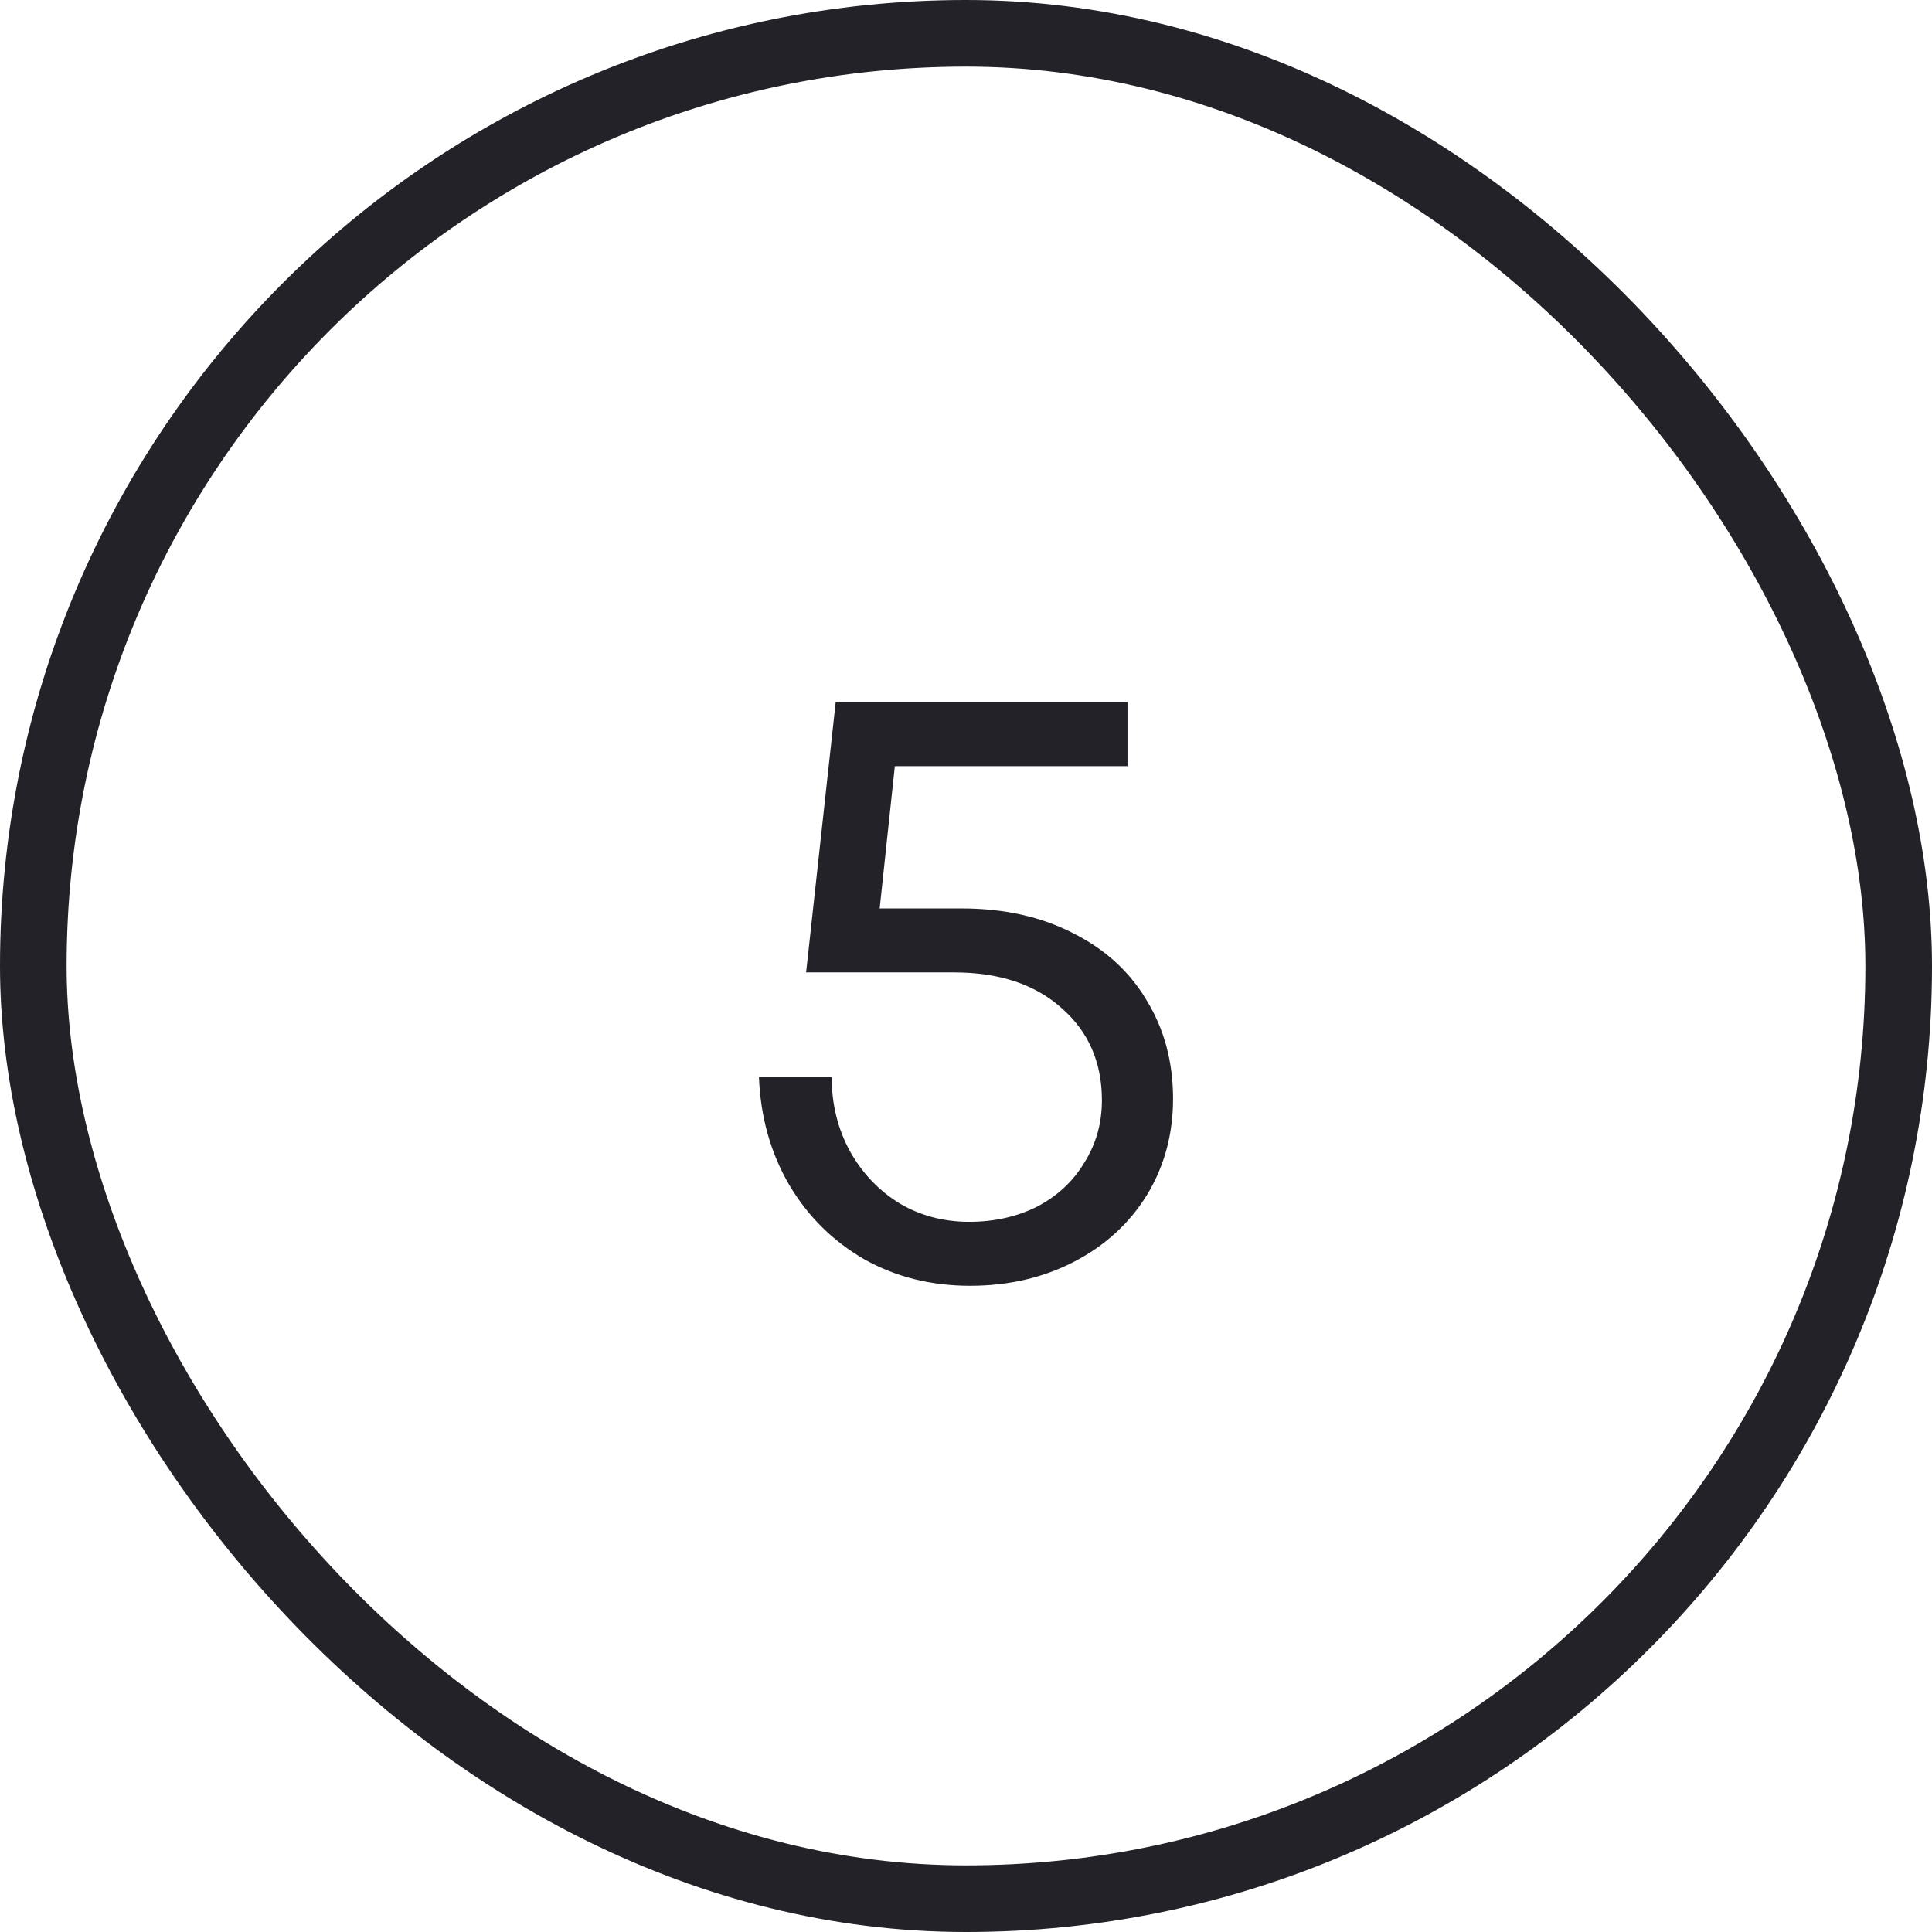 <?xml version="1.0" encoding="UTF-8"?> <svg xmlns="http://www.w3.org/2000/svg" width="29" height="29" viewBox="0 0 29 29" fill="none"><rect x="0.5" y="0.5" width="28" height="28" rx="14" stroke="#222228"></rect><path d="M14.56 19.3C13.976 19.3 13.448 19.168 12.976 18.904C12.504 18.632 12.128 18.26 11.848 17.788C11.568 17.308 11.416 16.768 11.392 16.168H12.484C12.484 16.576 12.576 16.948 12.76 17.284C12.944 17.612 13.192 17.872 13.504 18.064C13.816 18.248 14.164 18.34 14.548 18.34C14.924 18.34 15.264 18.264 15.568 18.112C15.872 17.952 16.108 17.732 16.276 17.452C16.452 17.172 16.54 16.86 16.54 16.516C16.54 15.948 16.34 15.488 15.94 15.136C15.54 14.776 15 14.596 14.32 14.596H12.1L12.544 10.54H16.924V11.5H13.432L13.204 13.636H14.428C15.068 13.636 15.628 13.76 16.108 14.008C16.588 14.248 16.956 14.584 17.212 15.016C17.476 15.448 17.608 15.94 17.608 16.492C17.608 17.028 17.476 17.512 17.212 17.944C16.948 18.368 16.584 18.7 16.12 18.94C15.656 19.18 15.136 19.3 14.56 19.3Z" fill="#222228"></path></svg> 
